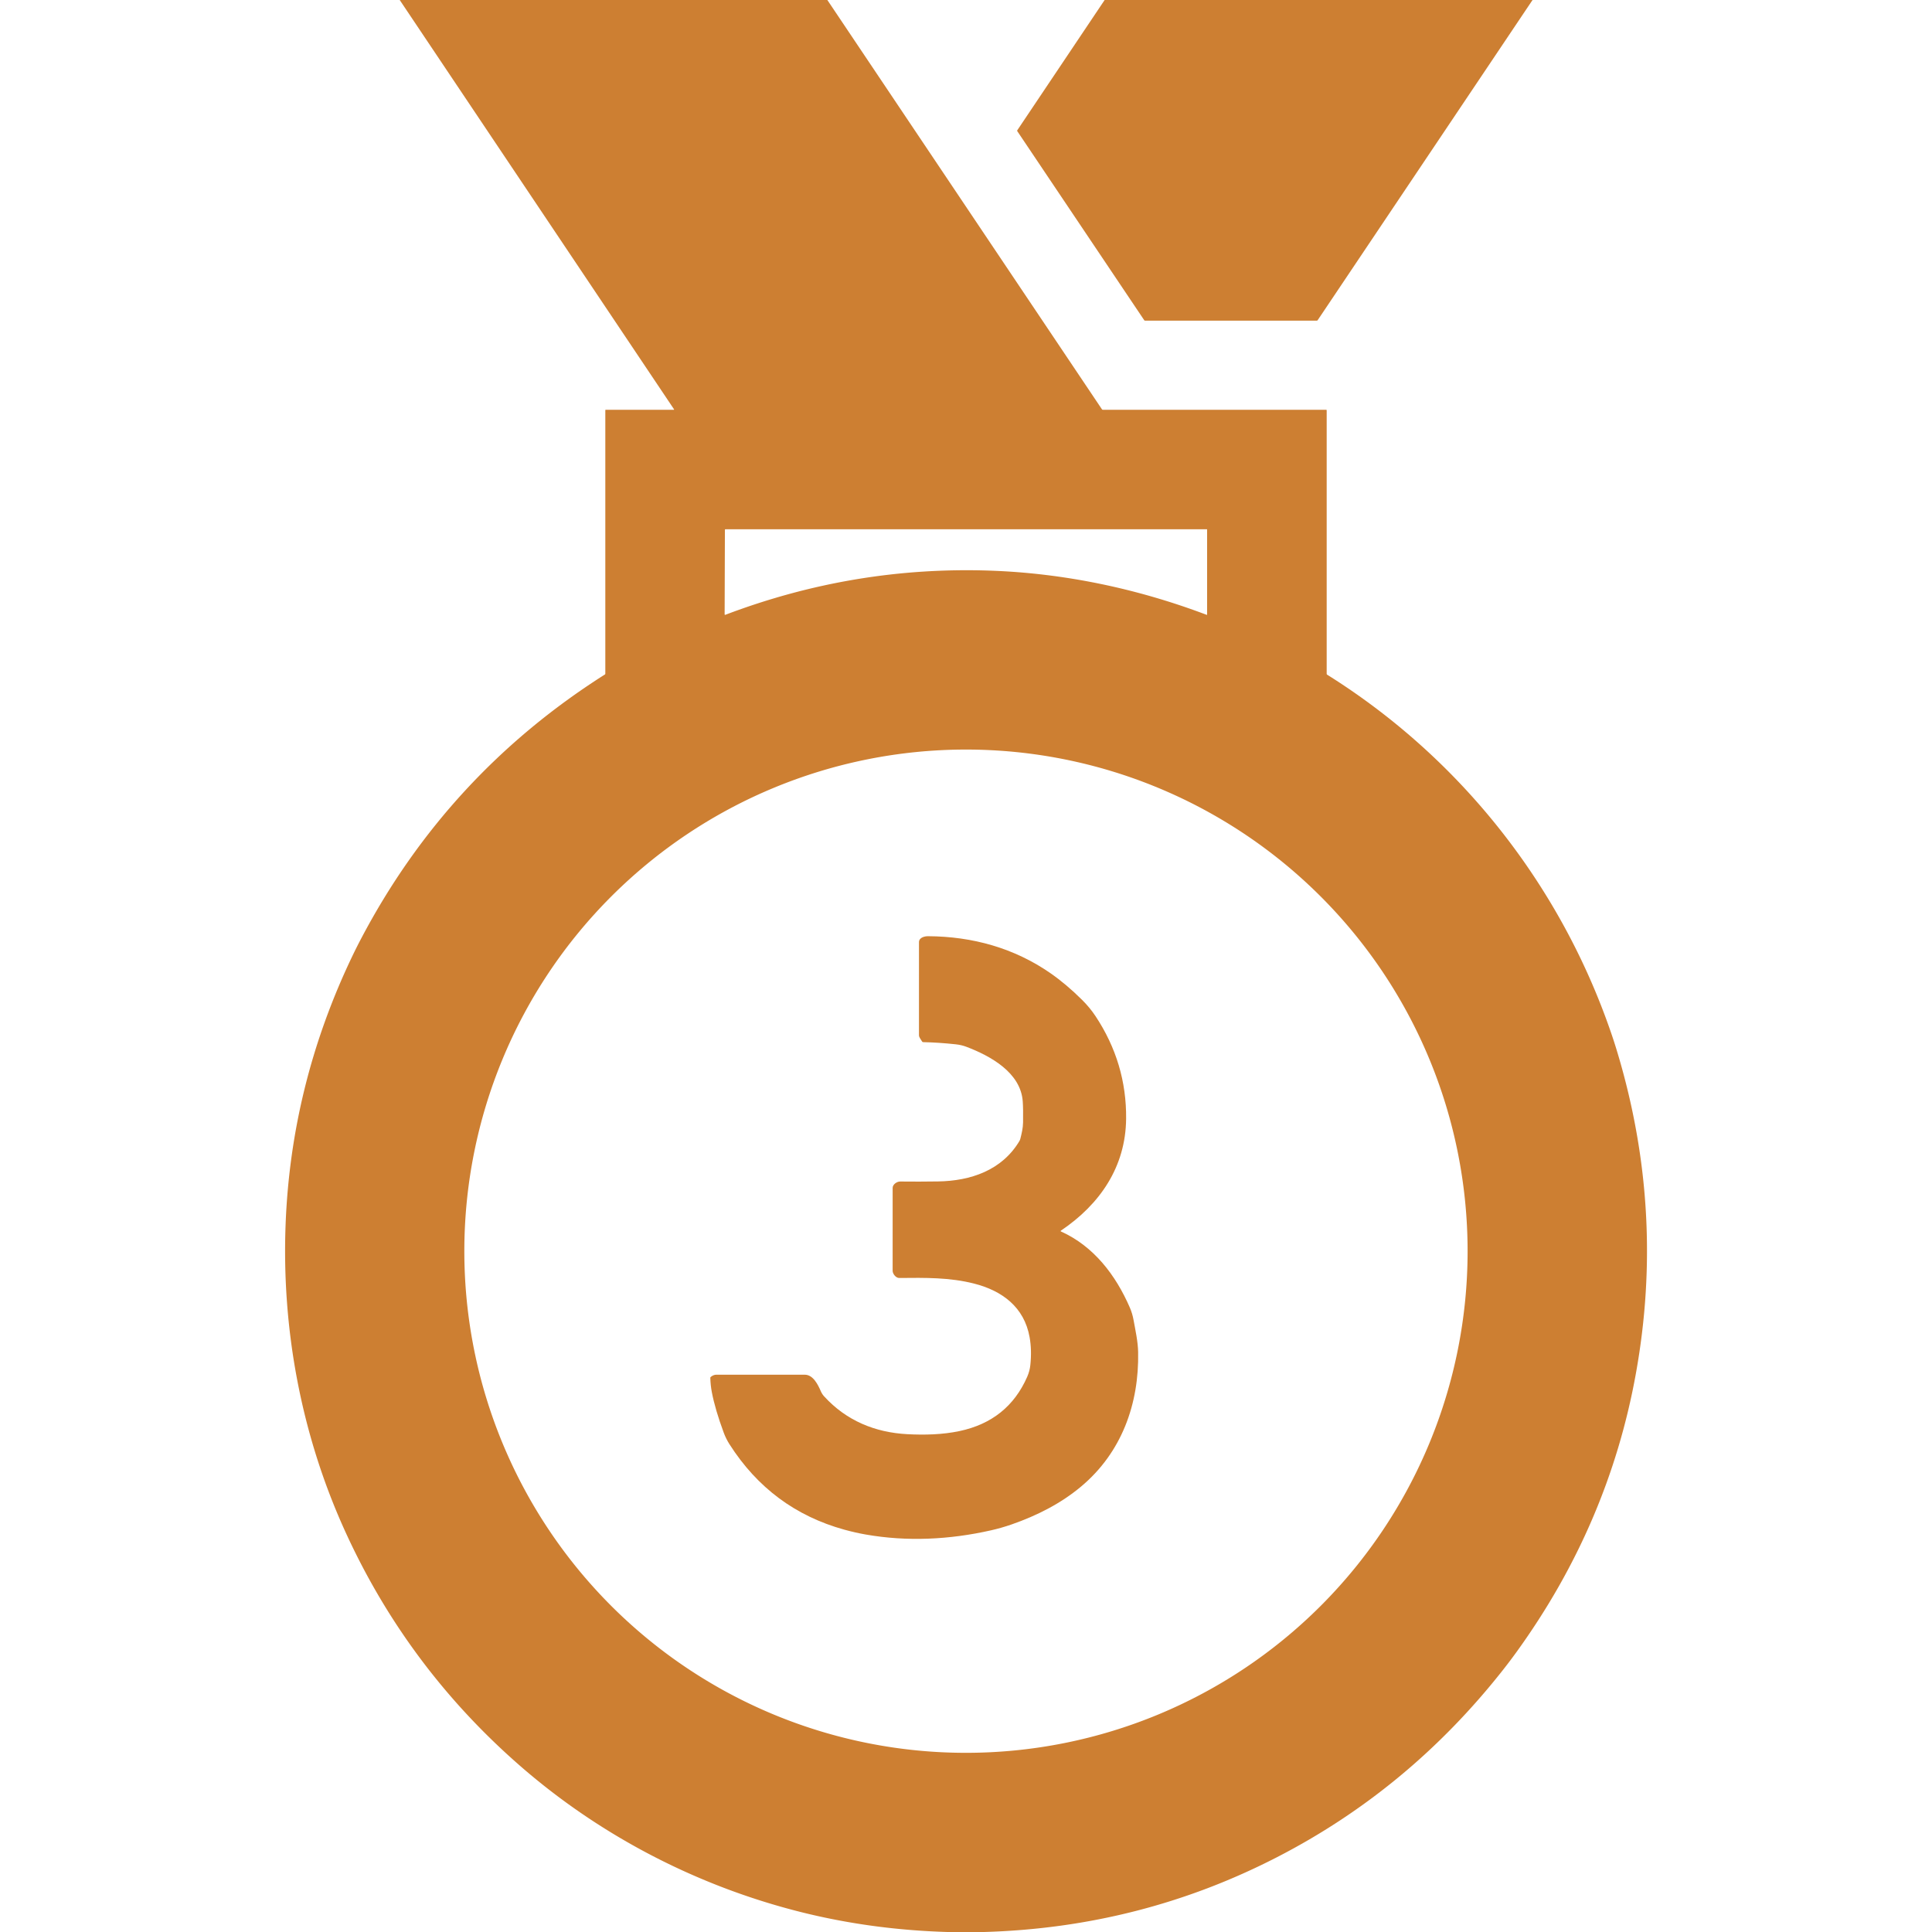 <?xml version="1.0" encoding="UTF-8" standalone="no"?> <svg xmlns="http://www.w3.org/2000/svg" version="1.1" viewBox="0.00 0.00 1773.00 1773.00"><path fill="#cd7f32" d=" M 366.82 0.00 L 759.25 0.00 L 1011.20 375.54 Q 1011.56 376.07 1012.20 376.07 L 1217.03 376.07 A 0.47 0.47 0.0 0 1 1217.50 376.54 L 1217.50 618.31 A 1.05 1.05 0.0 0 0 1217.98 619.19 C 1339.80 695.46 1431.65 811.70 1478.38 947.48 Q 1481.67 957.03 1484.60 966.87 Q 1528.02 1112.39 1501.22 1260.68 Q 1476.16 1399.36 1391.54 1516.29 Q 1385.68 1524.38 1379.49 1532.25 Q 1293.15 1642.01 1171.72 1704.45 Q 1046.52 1768.84 903.13 1773.00 L 869.46 1773.00 Q 799.20 1770.92 733.99 1754.45 C 639.32 1730.53 550.26 1684.49 476.01 1619.41 Q 373.18 1529.28 316.69 1405.17 C 276.54 1316.95 258.39 1220.05 262.11 1123.43 Q 267.02 996.02 322.37 879.45 Q 326.78 870.16 331.38 861.42 Q 410.73 710.58 555.07 619.00 Q 555.50 618.72 555.50 618.21 L 555.50 376.54 Q 555.50 376.07 555.96 376.07 L 618.22 376.07 Q 618.86 376.07 618.50 375.53 L 366.82 0.00 Z M 908.65 523.67 C 976.19 525.99 1043.31 540.01 1107.35 564.23 Q 1107.76 564.38 1107.76 563.94 L 1107.76 485.98 Q 1107.76 485.70 1107.48 485.70 L 665.77 485.70 A 0.53 0.52 90.0 0 0 665.25 486.23 L 665.00 563.77 A 0.47 0.47 0.0 0 0 665.64 564.21 Q 783.83 519.38 908.65 523.67 Z M 1346.82 1148.22 A 460.35 460.35 0.0 0 0 886.47 687.87 A 460.35 460.35 0.0 0 0 426.12 1148.22 A 460.35 460.35 0.0 0 0 886.47 1608.57 A 460.35 460.35 0.0 0 0 1346.82 1148.22 Z"></path><path fill="#cd7f32" d=" M 1013.73 0.00 L 1406.41 0.00 L 1209.28 293.76 A 1.21 1.20 -72.6 0 1 1208.29 294.28 L 1050.99 294.28 Q 1050.33 294.28 1049.97 293.74 L 933.57 120.38 A 0.76 0.76 0.0 0 1 933.57 119.54 L 1013.73 0.00 Z"></path><path fill="#cd7f32" d=" M 973.74 1130.17 C 1003.67 1143.65 1023.90 1170.11 1036.84 1199.95 Q 1039.18 1205.36 1040.26 1211.33 C 1042.04 1221.14 1044.28 1231.20 1044.47 1240.81 C 1045.41 1288.38 1029.33 1332.97 992.28 1364.07 C 973.72 1379.65 951.81 1390.80 928.47 1398.93 Q 919.04 1402.22 909.38 1404.40 C 871.32 1413.00 832.36 1414.89 794.43 1408.22 Q 784.81 1406.52 774.85 1403.78 Q 707.61 1385.22 669.45 1325.39 Q 666.25 1320.36 664.19 1314.81 Q 656.26 1293.42 653.22 1277.46 Q 652.05 1271.27 651.85 1264.46 Q 651.83 1263.98 652.20 1263.66 Q 654.70 1261.56 657.43 1261.56 Q 698.36 1261.59 738.55 1261.57 C 746.23 1261.57 750.70 1270.77 753.25 1276.72 Q 754.36 1279.31 756.36 1281.50 C 776.70 1303.75 803.01 1314.60 832.75 1316.16 C 848.38 1316.97 864.83 1316.62 880.52 1313.30 Q 924.97 1303.91 942.68 1263.47 Q 944.96 1258.25 945.55 1252.67 Q 946.98 1239.01 944.87 1227.16 C 939.93 1199.52 919.74 1184.52 893.85 1177.93 C 871.59 1172.26 849.27 1172.55 825.15 1172.80 C 822.20 1172.84 819.18 1169.03 819.18 1166.24 Q 819.20 1129.15 819.19 1090.10 C 819.19 1086.86 823.18 1084.24 826.12 1084.28 Q 843.43 1084.48 860.84 1084.21 C 890.90 1083.75 919.48 1073.92 935.43 1047.28 Q 936.10 1046.17 936.39 1044.99 C 937.64 1040.01 938.80 1035.21 938.87 1030.01 Q 939.06 1017.66 938.58 1010.82 C 936.73 984.34 909.13 969.12 886.87 960.65 Q 882.35 958.93 877.04 958.36 Q 860.91 956.63 847.18 956.38 Q 846.53 956.37 846.22 955.81 C 845.24 954.08 843.34 952.05 843.34 949.96 Q 843.29 908.67 843.35 864.65 C 843.36 860.43 848.37 859.14 851.69 859.16 C 892.46 859.37 930.87 870.06 964.13 893.19 Q 978.45 903.15 992.94 917.50 Q 1000.11 924.61 1005.31 932.44 Q 1033.96 975.64 1033.44 1026.70 C 1033.00 1070.86 1009.43 1105.19 973.67 1129.31 Q 972.94 1129.81 973.74 1130.17 Z"></path></svg> 